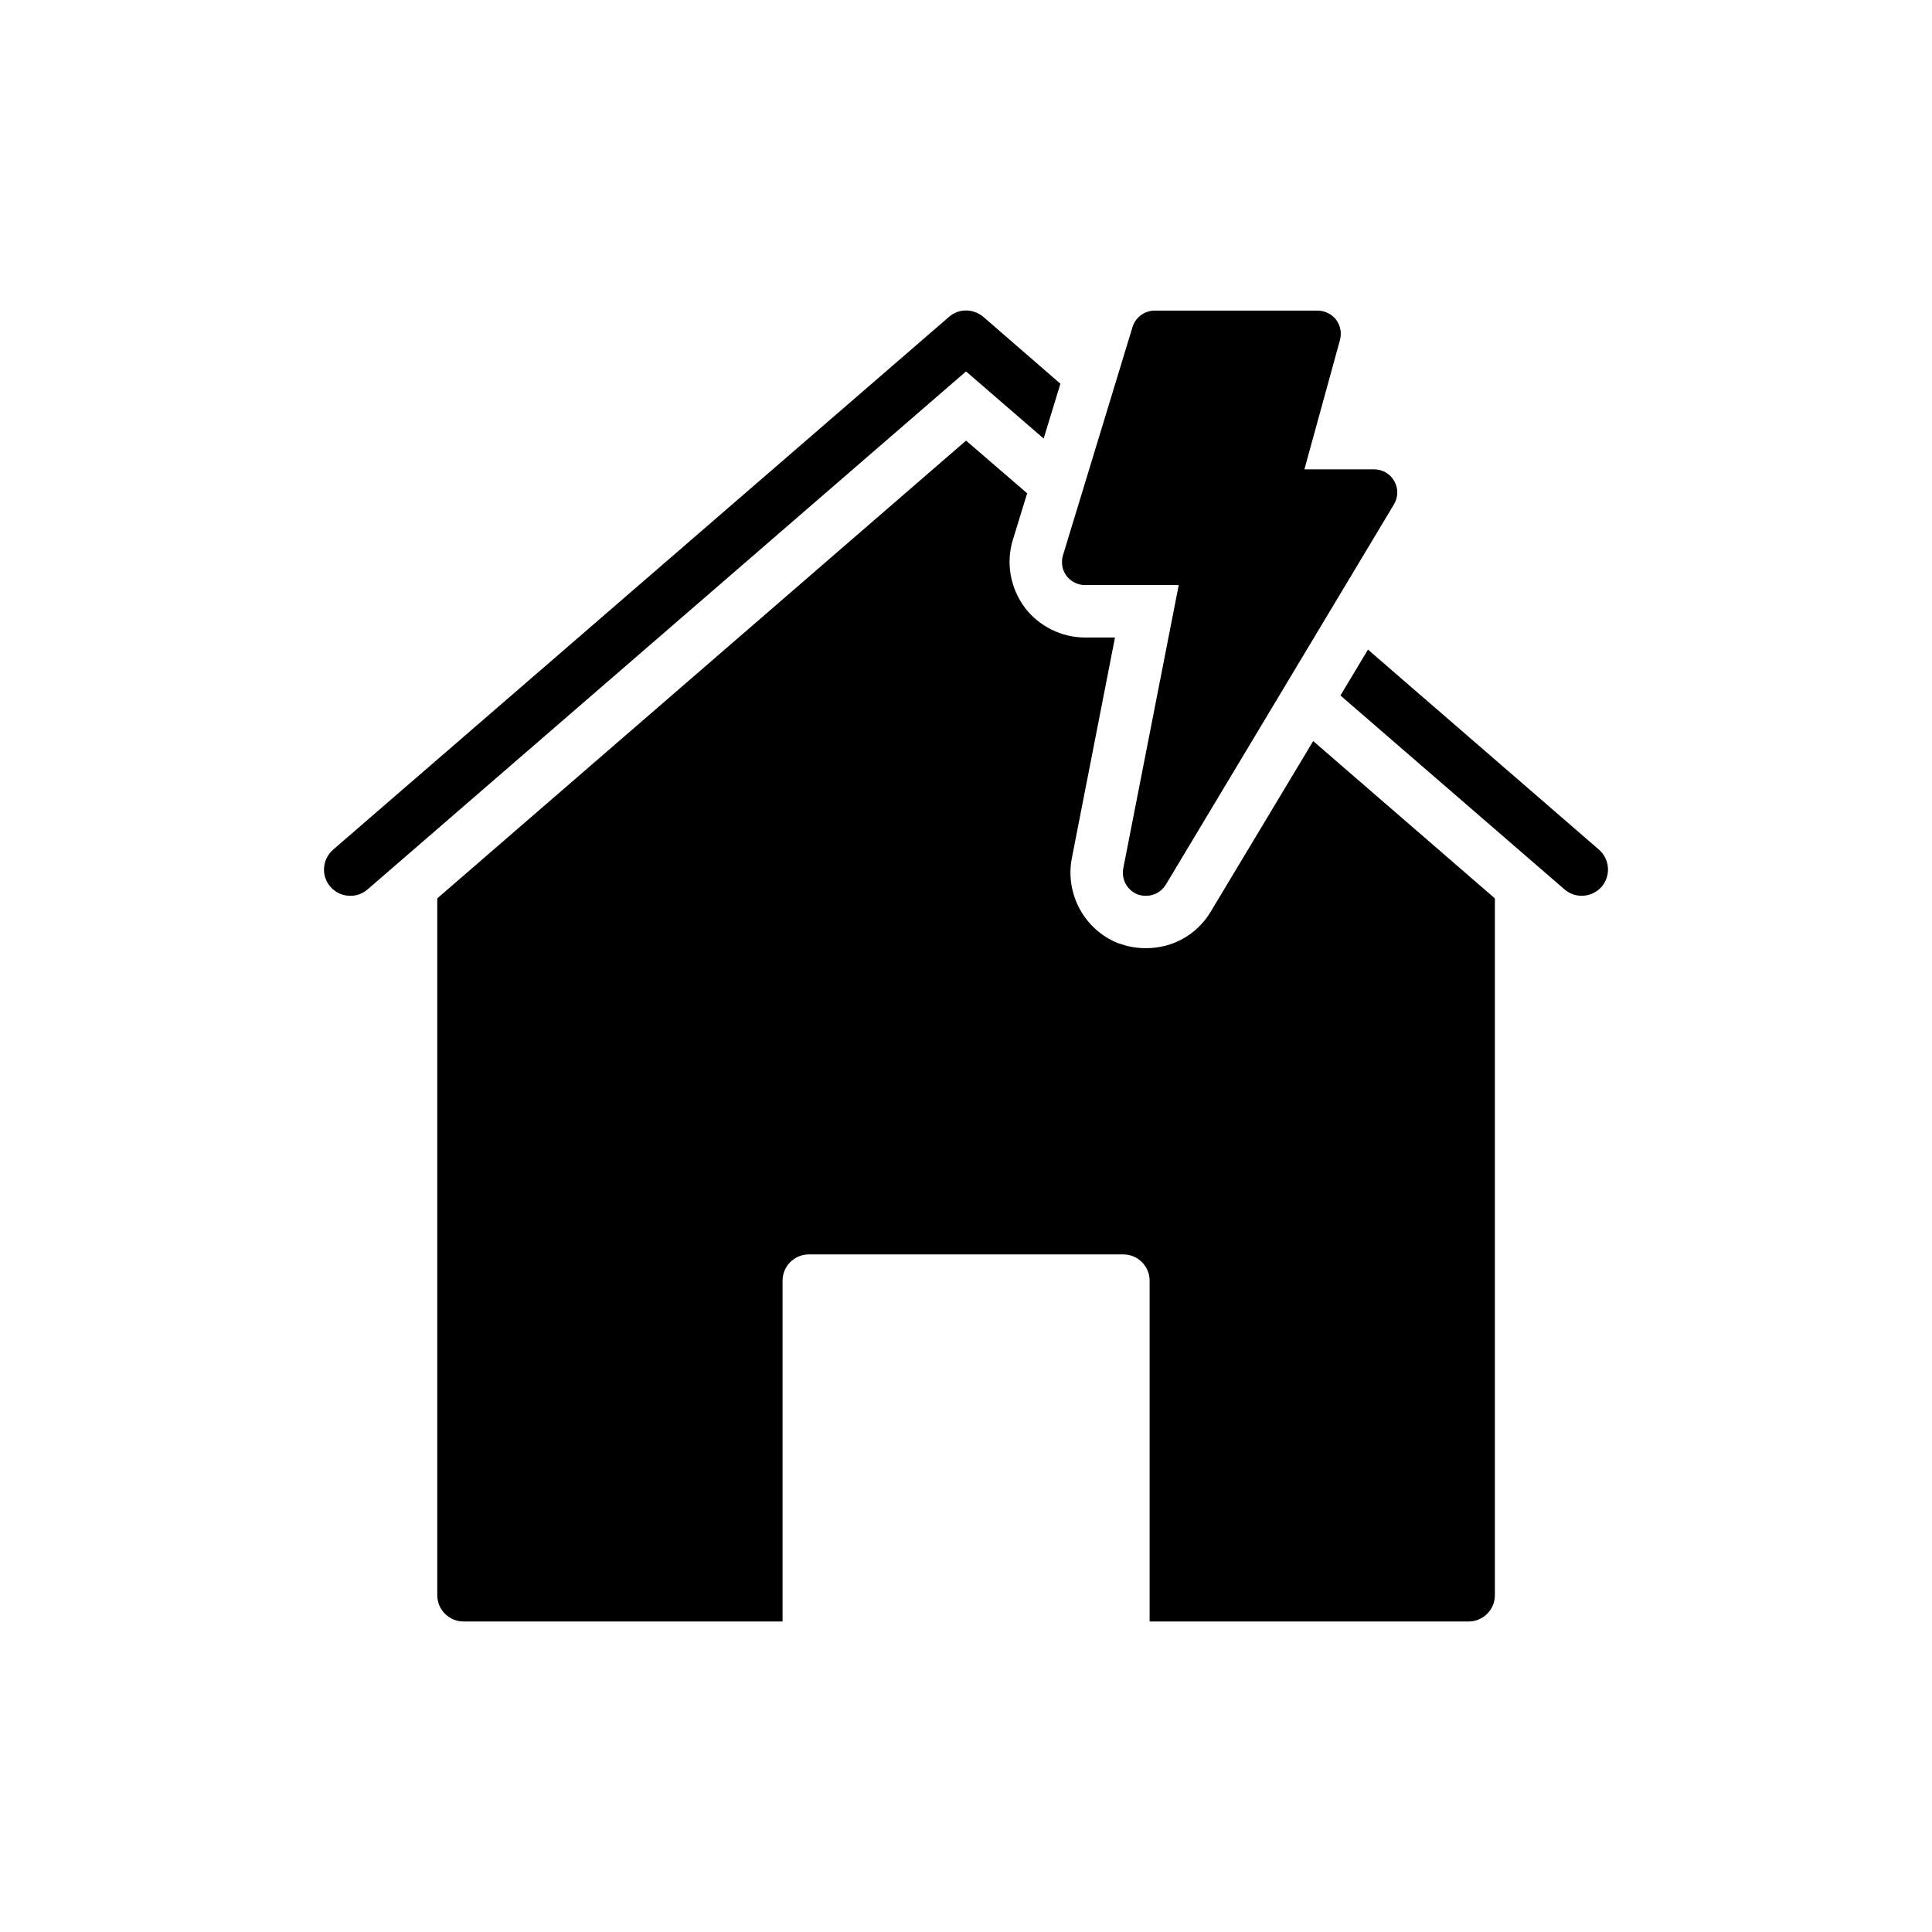 <?xml version="1.0" encoding="UTF-8"?>
<!-- Uploaded to: ICON Repo, www.iconrepo.com, Generator: ICON Repo Mixer Tools -->
<svg fill="#000000" width="800px" height="800px" version="1.1" viewBox="144 144 512 512" xmlns="http://www.w3.org/2000/svg">
 <g>
  <path d="m241.39 379.72 158.62-137.29 20.566 17.785 4.445-14.52-20.426-17.719c-2.641-2.223-6.531-2.293-9.102 0l-163.21 141.19c-2.918 2.57-3.266 6.949-0.695 9.867 2.5 2.848 6.879 3.191 9.797 0.691z"/>
  <path d="m499.23 328.31 59.406 51.414c1.32 1.113 2.918 1.668 4.516 1.668 1.945 0 3.891-0.832 5.281-2.363 2.5-2.918 2.223-7.297-0.695-9.867l-61.211-53.012z"/>
  <path d="m533.21 573.71c3.82 0 6.949-3.125 6.949-6.949v-184.68l-48.148-41.688-27.168 45.23c-3.684 6.113-10.074 9.656-17.16 9.656-2.223 0-4.516-0.348-6.672-1.113l-0.695-0.207c-8.895-3.543-14.035-12.992-12.297-22.371l11.465-58.641h-7.922c-6.254 0-12.23-2.988-15.98-7.922-3.891-5.281-5.004-11.879-3.195-17.855l3.82-12.438-16.188-13.965-140.14 121.31v184.68c0 3.82 3.125 6.949 6.949 6.949h84.559v-90.324c0-3.82 3.125-6.949 6.949-6.949h83.375c3.82 0 6.949 3.125 6.949 6.949v90.324z"/>
  <path d="m498.07 228.7c-1.164-1.469-3-2.387-4.898-2.387h-43.164c-2.695 0-5.082 1.773-5.879 4.348l-18.43 60.492c-0.551 1.836-0.246 3.856 0.918 5.449 1.164 1.531 3 2.449 4.961 2.449h24.797l-14.695 75.066c-0.551 2.938 1.039 5.816 3.797 6.918 0.734 0.246 1.469 0.367 2.203 0.367 2.082 0 4.102-1.039 5.266-2.938l60.492-100.84c1.102-1.836 1.164-4.227 0.062-6.121-1.102-1.961-3.121-3.121-5.328-3.121l-18.492-0.004 9.43-34.289c0.488-1.898 0.125-3.856-1.039-5.387z"/>
 </g>
</svg>